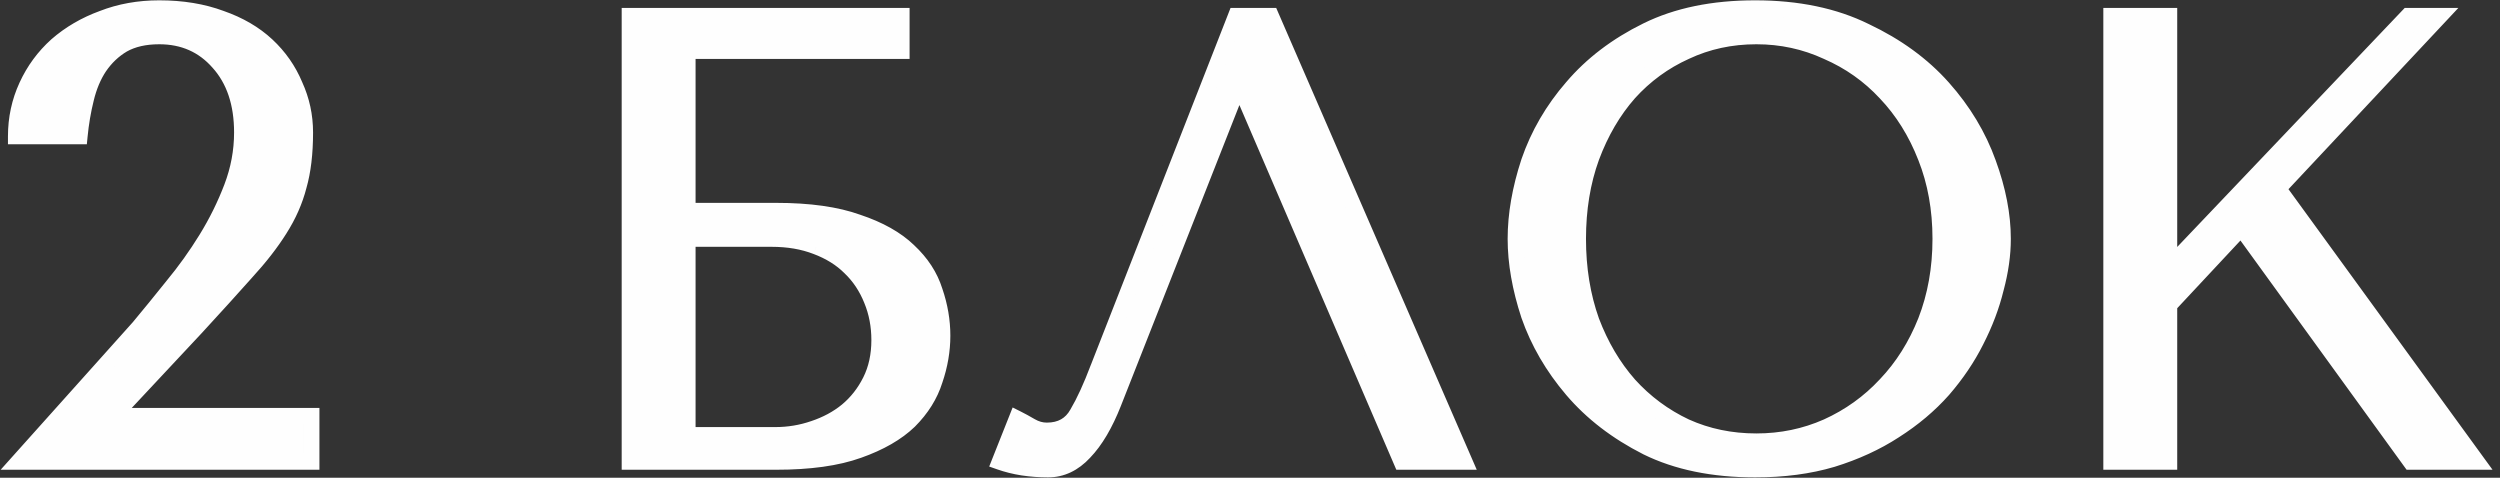 <?xml version="1.0" encoding="UTF-8"?> <svg xmlns="http://www.w3.org/2000/svg" width="157" height="30" viewBox="0 0 157 30" fill="none"><rect x="0" y="0" width="157" height="30" fill="#333333" stroke="none"/> <path d="M19.56 29H1.16L8.72 20.56C9.387 19.76 10.093 18.893 10.84 17.96C11.613 17.027 12.32 16.04 12.96 15C13.6 13.96 14.133 12.88 14.56 11.76C14.987 10.64 15.2 9.493 15.2 8.32C15.2 6.48 14.707 5.013 13.72 3.92C12.76 2.827 11.52 2.28 10 2.28C9.093 2.28 8.333 2.453 7.72 2.8C7.133 3.147 6.64 3.613 6.24 4.2C5.867 4.76 5.587 5.427 5.4 6.2C5.213 6.947 5.08 7.733 5 8.56H1C1 7.44 1.227 6.387 1.68 5.4C2.133 4.413 2.76 3.56 3.56 2.84C4.387 2.12 5.347 1.56 6.44 1.16C7.533 0.733 8.72 0.52 10 0.52C11.44 0.52 12.733 0.733 13.88 1.16C15.027 1.56 15.987 2.12 16.76 2.84C17.533 3.56 18.12 4.4 18.52 5.36C18.947 6.293 19.16 7.28 19.16 8.32C19.16 9.627 19.027 10.747 18.76 11.68C18.52 12.613 18.12 13.52 17.56 14.4C17.027 15.253 16.32 16.16 15.44 17.12C14.587 18.08 13.547 19.227 12.32 20.56L7.12 26.12H19.56V29ZM43.182 3.2H56.622V1H39.542V29H48.742C50.849 29 52.569 28.76 53.902 28.28C55.262 27.8 56.329 27.187 57.102 26.44C57.876 25.667 58.409 24.813 58.702 23.88C59.022 22.947 59.182 22.013 59.182 21.08C59.182 20.147 59.022 19.213 58.702 18.28C58.409 17.347 57.862 16.507 57.062 15.76C56.289 15.013 55.222 14.413 53.862 13.96C52.529 13.48 50.822 13.24 48.742 13.24H43.182V3.2ZM43.182 27.32V15H48.462C49.502 15 50.435 15.16 51.262 15.48C52.115 15.8 52.822 16.24 53.382 16.8C53.969 17.36 54.422 18.04 54.742 18.84C55.062 19.613 55.222 20.453 55.222 21.36C55.222 22.32 55.035 23.173 54.662 23.92C54.289 24.667 53.795 25.293 53.182 25.8C52.596 26.28 51.902 26.653 51.102 26.92C50.329 27.187 49.529 27.32 48.702 27.32H43.182ZM79.818 1H77.618L68.978 23.08C68.525 24.28 68.085 25.24 67.658 25.96C67.258 26.68 66.618 27.04 65.738 27.04C65.391 27.04 65.058 26.947 64.738 26.76C64.418 26.573 64.125 26.413 63.858 26.28L62.778 29C63.231 29.16 63.712 29.28 64.218 29.36C64.751 29.44 65.285 29.48 65.818 29.48C66.671 29.48 67.431 29.12 68.098 28.4C68.791 27.68 69.405 26.64 69.938 25.28L77.738 5.48H77.898L88.018 29H91.978L79.818 1ZM95.18 15C95.18 16.493 95.46 18.093 96.02 19.8C96.606 21.48 97.513 23.04 98.74 24.48C99.966 25.92 101.526 27.12 103.42 28.08C105.313 29.013 107.58 29.48 110.22 29.48C112.006 29.48 113.62 29.267 115.06 28.84C116.526 28.387 117.833 27.787 118.98 27.04C120.153 26.293 121.166 25.44 122.02 24.48C122.873 23.493 123.566 22.467 124.1 21.4C124.66 20.307 125.073 19.213 125.34 18.12C125.633 17.027 125.78 15.987 125.78 15C125.78 13.507 125.473 11.92 124.86 10.24C124.246 8.533 123.3 6.96 122.02 5.52C120.74 4.08 119.113 2.893 117.14 1.96C115.193 1 112.886 0.52 110.22 0.52C107.58 0.52 105.313 0.987 103.42 1.92C101.526 2.853 99.966 4.04 98.74 5.48C97.513 6.893 96.606 8.453 96.02 10.16C95.46 11.867 95.18 13.48 95.18 15ZM99.1 15C99.1 13.133 99.38 11.427 99.94 9.88C100.526 8.307 101.313 6.96 102.3 5.84C103.313 4.72 104.5 3.853 105.86 3.24C107.22 2.6 108.7 2.28 110.3 2.28C111.873 2.28 113.353 2.6 114.74 3.24C116.153 3.853 117.38 4.72 118.42 5.84C119.486 6.96 120.326 8.307 120.94 9.88C121.553 11.427 121.86 13.133 121.86 15C121.86 16.867 121.553 18.587 120.94 20.16C120.326 21.707 119.486 23.04 118.42 24.16C117.38 25.28 116.153 26.16 114.74 26.8C113.353 27.413 111.873 27.72 110.3 27.72C108.7 27.72 107.22 27.413 105.86 26.8C104.5 26.16 103.313 25.28 102.3 24.16C101.313 23.04 100.526 21.707 99.94 20.16C99.38 18.587 99.1 16.867 99.1 15ZM132.589 29H136.229V19.16L140.749 14.32L151.389 29H155.549L143.069 11.84L153.229 1H151.229L136.229 16.76V1H132.589V29Z" fill="#FEFEFE"></path> <path d="M19.56 29V29.5H20.06V29H19.56ZM1.16 29L0.788 28.666L0.041 29.5H1.16V29ZM8.72 20.56L9.092 20.894L9.098 20.887L9.104 20.88L8.72 20.56ZM10.84 17.96L10.455 17.641L10.45 17.648L10.84 17.96ZM12.96 15L12.534 14.738V14.738L12.96 15ZM13.72 3.92L13.344 4.25L13.349 4.255L13.72 3.92ZM7.72 2.8L7.474 2.365L7.466 2.37L7.72 2.8ZM6.24 4.2L5.827 3.918L5.824 3.923L6.24 4.2ZM5.4 6.2L5.885 6.321L5.886 6.317L5.4 6.2ZM5 8.56V9.06H5.454L5.498 8.608L5 8.56ZM1 8.56H0.5V9.06H1V8.56ZM1.68 5.4L1.226 5.191L1.68 5.4ZM3.56 2.84L3.232 2.463L3.226 2.468L3.56 2.84ZM6.44 1.16L6.612 1.63L6.622 1.626L6.44 1.16ZM13.88 1.16L13.706 1.629L13.715 1.632L13.88 1.16ZM16.76 2.84L17.101 2.474L16.76 2.84ZM18.52 5.36L18.058 5.552L18.062 5.56L18.065 5.568L18.52 5.36ZM18.76 11.68L18.279 11.543L18.276 11.556L18.76 11.68ZM17.56 14.4L17.138 14.132L17.136 14.135L17.56 14.4ZM15.44 17.12L15.071 16.782L15.066 16.788L15.44 17.12ZM12.32 20.56L12.685 20.901L12.688 20.898L12.32 20.56ZM7.12 26.12L6.755 25.779L5.968 26.62H7.12V26.12ZM19.56 26.12H20.06V25.62H19.56V26.12ZM19.56 28.5H1.16V29.5H19.56V28.5ZM1.532 29.334L9.092 20.894L8.348 20.226L0.788 28.666L1.532 29.334ZM9.104 20.88C9.773 20.077 10.482 19.208 11.23 18.272L10.45 17.648C9.705 18.579 9 19.443 8.336 20.24L9.104 20.88ZM11.225 18.279C12.013 17.328 12.734 16.322 13.386 15.262L12.534 14.738C11.906 15.758 11.213 16.726 10.455 17.641L11.225 18.279ZM13.386 15.262C14.042 14.196 14.589 13.088 15.027 11.938L14.093 11.582C13.677 12.672 13.158 13.724 12.534 14.738L13.386 15.262ZM15.027 11.938C15.475 10.762 15.7 9.555 15.7 8.32H14.7C14.7 9.431 14.498 10.518 14.093 11.582L15.027 11.938ZM15.7 8.32C15.7 6.388 15.18 4.792 14.091 3.585L13.349 4.255C14.233 5.235 14.7 6.572 14.7 8.32H15.7ZM14.096 3.59C13.036 2.383 11.657 1.78 10 1.78V2.78C11.383 2.78 12.484 3.27 13.344 4.25L14.096 3.59ZM10 1.78C9.031 1.78 8.181 1.965 7.474 2.365L7.966 3.235C8.486 2.942 9.155 2.78 10 2.78V1.78ZM7.466 2.37C6.813 2.755 6.266 3.274 5.827 3.918L6.653 4.482C7.014 3.953 7.454 3.538 7.974 3.23L7.466 2.37ZM5.824 3.923C5.413 4.539 5.112 5.262 4.914 6.083L5.886 6.317C6.061 5.591 6.321 4.981 6.656 4.477L5.824 3.923ZM4.915 6.079C4.722 6.851 4.585 7.662 4.502 8.512L5.498 8.608C5.575 7.804 5.705 7.042 5.885 6.321L4.915 6.079ZM5 8.06H1V9.06H5V8.06ZM1.5 8.56C1.5 7.51 1.712 6.528 2.134 5.609L1.226 5.191C0.741 6.245 0.5 7.37 0.5 8.56H1.5ZM2.134 5.609C2.559 4.683 3.146 3.886 3.894 3.212L3.226 2.468C2.374 3.234 1.707 4.143 1.226 5.191L2.134 5.609ZM3.888 3.217C4.666 2.54 5.572 2.01 6.612 1.63L6.268 0.69C5.121 1.11 4.107 1.7 3.232 2.463L3.888 3.217ZM6.622 1.626C7.652 1.224 8.777 1.02 10 1.02V0.02C8.663 0.02 7.415 0.243 6.258 0.694L6.622 1.626ZM10 1.02C11.391 1.02 12.624 1.226 13.706 1.629L14.054 0.691C12.843 0.241 11.489 0.02 10 0.02V1.02ZM13.715 1.632C14.806 2.013 15.704 2.54 16.419 3.206L17.101 2.474C16.27 1.7 15.247 1.107 14.045 0.688L13.715 1.632ZM16.419 3.206C17.141 3.878 17.686 4.659 18.058 5.552L18.982 5.168C18.554 4.141 17.925 3.242 17.101 2.474L16.419 3.206ZM18.065 5.568C18.462 6.435 18.66 7.351 18.66 8.32H19.66C19.66 7.209 19.432 6.152 18.975 5.152L18.065 5.568ZM18.66 8.32C18.66 9.595 18.53 10.666 18.279 11.543L19.241 11.817C19.524 10.827 19.66 9.658 19.66 8.32H18.66ZM18.276 11.556C18.05 12.434 17.672 13.292 17.138 14.132L17.982 14.668C18.568 13.748 18.99 12.793 19.244 11.805L18.276 11.556ZM17.136 14.135C16.623 14.956 15.936 15.838 15.071 16.782L15.809 17.458C16.704 16.482 17.43 15.55 17.984 14.665L17.136 14.135ZM15.066 16.788C14.215 17.745 13.178 18.89 11.952 20.221L12.688 20.898C13.916 19.564 14.958 18.415 15.814 17.452L15.066 16.788ZM11.955 20.218L6.755 25.779L7.485 26.462L12.685 20.901L11.955 20.218ZM7.12 26.62H19.56V25.62H7.12V26.62ZM19.06 26.12V29H20.06V26.12H19.06ZM43.182 3.2V2.7H42.682V3.2H43.182ZM56.622 3.2V3.7H57.122V3.2H56.622ZM56.622 1H57.122V0.5H56.622V1ZM39.542 1V0.5H39.042V1H39.542ZM39.542 29H39.042V29.5H39.542V29ZM53.902 28.28L53.736 27.808L53.733 27.81L53.902 28.28ZM57.102 26.44L57.45 26.8L57.456 26.794L57.102 26.44ZM58.702 23.88L58.229 23.718L58.225 23.73L58.702 23.88ZM58.702 18.28L58.225 18.43L58.229 18.442L58.702 18.28ZM57.062 15.76L56.715 16.12L56.721 16.125L57.062 15.76ZM53.862 13.96L53.693 14.431L53.704 14.434L53.862 13.96ZM43.182 13.24H42.682V13.74H43.182V13.24ZM43.182 27.32H42.682V27.82H43.182V27.32ZM43.182 15V14.5H42.682V15H43.182ZM51.262 15.48L51.082 15.946L51.087 15.948L51.262 15.48ZM53.382 16.8L53.029 17.154L53.037 17.162L53.382 16.8ZM54.742 18.84L54.278 19.026L54.28 19.031L54.742 18.84ZM54.662 23.92L54.215 23.696L54.662 23.92ZM53.182 25.8L53.499 26.187L53.501 26.186L53.182 25.8ZM51.102 26.92L50.944 26.446L50.939 26.447L51.102 26.92ZM43.182 3.7H56.622V2.7H43.182V3.7ZM57.122 3.2V1H56.122V3.2H57.122ZM56.622 0.5H39.542V1.5H56.622V0.5ZM39.042 1V29H40.042V1H39.042ZM39.542 29.5H48.742V28.5H39.542V29.5ZM48.742 29.5C50.881 29.5 52.664 29.257 54.072 28.75L53.733 27.81C52.473 28.263 50.816 28.5 48.742 28.5V29.5ZM54.069 28.752C55.474 28.255 56.61 27.61 57.45 26.8L56.755 26.08C56.048 26.763 55.05 27.345 53.736 27.808L54.069 28.752ZM57.456 26.794C58.279 25.97 58.859 25.049 59.179 24.03L58.225 23.73C57.959 24.578 57.472 25.363 56.749 26.086L57.456 26.794ZM59.175 24.042C59.512 23.06 59.682 22.072 59.682 21.08H58.682C58.682 21.955 58.532 22.834 58.229 23.718L59.175 24.042ZM59.682 21.08C59.682 20.088 59.512 19.1 59.175 18.118L58.229 18.442C58.532 19.326 58.682 20.205 58.682 21.08H59.682ZM59.179 18.13C58.857 17.105 58.259 16.193 57.403 15.395L56.721 16.125C57.465 16.82 57.961 17.588 58.225 18.43L59.179 18.13ZM57.41 15.4C56.568 14.588 55.429 13.955 54.02 13.486L53.704 14.434C55.016 14.872 56.01 15.439 56.715 16.12L57.41 15.4ZM54.032 13.49C52.625 12.983 50.855 12.74 48.742 12.74V13.74C50.789 13.74 52.433 13.977 53.693 14.43L54.032 13.49ZM48.742 12.74H43.182V13.74H48.742V12.74ZM43.682 13.24V3.2H42.682V13.24H43.682ZM43.682 27.32V15H42.682V27.32H43.682ZM43.182 15.5H48.462V14.5H43.182V15.5ZM48.462 15.5C49.451 15.5 50.322 15.652 51.082 15.946L51.443 15.014C50.549 14.668 49.553 14.5 48.462 14.5V15.5ZM51.087 15.948C51.883 16.247 52.526 16.651 53.029 17.154L53.736 16.446C53.118 15.829 52.348 15.353 51.438 15.012L51.087 15.948ZM53.037 17.162C53.569 17.669 53.983 18.288 54.278 19.026L55.206 18.654C54.861 17.792 54.369 17.051 53.727 16.438L53.037 17.162ZM54.28 19.031C54.573 19.739 54.722 20.513 54.722 21.36H55.722C55.722 20.393 55.551 19.488 55.204 18.649L54.28 19.031ZM54.722 21.36C54.722 22.254 54.549 23.029 54.215 23.696L55.109 24.144C55.522 23.318 55.722 22.386 55.722 21.36H54.722ZM54.215 23.696C53.871 24.384 53.421 24.954 52.864 25.415L53.501 26.186C54.17 25.632 54.706 24.95 55.109 24.144L54.215 23.696ZM52.866 25.413C52.331 25.85 51.693 26.196 50.944 26.446L51.26 27.394C52.111 27.111 52.86 26.71 53.499 26.187L52.866 25.413ZM50.939 26.447C50.219 26.696 49.474 26.82 48.702 26.82V27.82C49.584 27.82 50.439 27.678 51.265 27.393L50.939 26.447ZM48.702 26.82H43.182V27.82H48.702V26.82ZM79.818 1L80.277 0.801L80.146 0.5H79.818V1ZM77.618 1V0.5H77.277L77.153 0.818L77.618 1ZM68.978 23.08L68.513 22.898L68.51 22.903L68.978 23.08ZM67.658 25.96L67.228 25.705L67.221 25.717L67.658 25.96ZM63.858 26.28L64.082 25.833L63.594 25.589L63.393 26.096L63.858 26.28ZM62.778 29L62.313 28.816L62.122 29.299L62.612 29.471L62.778 29ZM64.218 29.36L64.14 29.854L64.144 29.855L64.218 29.36ZM68.098 28.4L67.738 28.053L67.731 28.06L68.098 28.4ZM69.938 25.28L69.473 25.097L69.473 25.098L69.938 25.28ZM77.738 5.48V4.98H77.398L77.273 5.297L77.738 5.48ZM77.898 5.48L78.357 5.282L78.227 4.98H77.898V5.48ZM88.018 29L87.559 29.198L87.689 29.5H88.018V29ZM91.978 29V29.5H92.74L92.437 28.801L91.978 29ZM79.818 0.5H77.618V1.5H79.818V0.5ZM77.153 0.818L68.513 22.898L69.444 23.262L78.084 1.182L77.153 0.818ZM68.51 22.903C68.062 24.089 67.634 25.02 67.228 25.705L68.088 26.215C68.535 25.46 68.987 24.471 69.446 23.257L68.51 22.903ZM67.221 25.717C67.06 26.006 66.863 26.205 66.633 26.334C66.401 26.465 66.109 26.54 65.738 26.54V27.54C66.247 27.54 66.715 27.436 67.123 27.206C67.533 26.975 67.856 26.634 68.095 26.203L67.221 25.717ZM65.738 26.54C65.486 26.54 65.239 26.473 64.99 26.328L64.486 27.192C64.877 27.42 65.297 27.54 65.738 27.54V26.54ZM64.99 26.328C64.663 26.137 64.36 25.972 64.082 25.833L63.635 26.727C63.89 26.855 64.173 27.009 64.486 27.192L64.99 26.328ZM63.393 26.096L62.313 28.816L63.243 29.184L64.323 26.465L63.393 26.096ZM62.612 29.471C63.096 29.642 63.605 29.769 64.14 29.854L64.296 28.866C63.818 28.791 63.367 28.678 62.944 28.529L62.612 29.471ZM64.144 29.855C64.702 29.938 65.26 29.98 65.818 29.98V28.98C65.31 28.98 64.801 28.942 64.292 28.866L64.144 29.855ZM65.818 29.98C66.832 29.98 67.719 29.545 68.465 28.74L67.731 28.06C67.144 28.695 66.511 28.98 65.818 28.98V29.98ZM68.458 28.747C69.213 27.963 69.856 26.858 70.404 25.462L69.473 25.098C68.953 26.422 68.37 27.397 67.738 28.053L68.458 28.747ZM70.403 25.463L78.203 5.663L77.273 5.297L69.473 25.097L70.403 25.463ZM77.738 5.98H77.898V4.98H77.738V5.98ZM77.439 5.678L87.559 29.198L88.477 28.802L78.357 5.282L77.439 5.678ZM88.018 29.5H91.978V28.5H88.018V29.5ZM92.437 28.801L80.277 0.801L79.359 1.199L91.519 29.199L92.437 28.801ZM96.02 19.8L95.544 19.956L95.548 19.965L96.02 19.8ZM98.74 24.48L99.12 24.156L98.74 24.48ZM103.42 28.08L103.194 28.526L103.199 28.529L103.42 28.08ZM115.06 28.84L115.202 29.319L115.207 29.318L115.06 28.84ZM118.98 27.04L118.711 26.618L118.707 26.621L118.98 27.04ZM122.02 24.48L122.393 24.812L122.398 24.807L122.02 24.48ZM124.1 21.4L123.655 21.172L123.652 21.176L124.1 21.4ZM125.34 18.12L124.857 17.99L124.854 18.002L125.34 18.12ZM124.86 10.24L124.389 10.409L124.39 10.412L124.86 10.24ZM122.02 5.52L121.646 5.852L122.02 5.52ZM117.14 1.96L116.919 2.408L116.926 2.412L117.14 1.96ZM103.42 1.92L103.199 1.472L103.42 1.92ZM98.74 5.48L99.117 5.808L99.12 5.804L98.74 5.48ZM96.02 10.16L95.547 9.997L95.545 10.004L96.02 10.16ZM99.94 9.88L99.471 9.705L99.47 9.71L99.94 9.88ZM102.3 5.84L101.929 5.505L101.925 5.509L102.3 5.84ZM105.86 3.24L106.065 3.696L106.073 3.692L105.86 3.24ZM114.74 3.24L114.53 3.694L114.541 3.699L114.74 3.24ZM118.42 5.84L118.053 6.18L118.058 6.185L118.42 5.84ZM120.94 9.88L120.474 10.062L120.475 10.064L120.94 9.88ZM120.94 20.16L121.404 20.344L121.406 20.342L120.94 20.16ZM118.42 24.16L118.058 23.815L118.053 23.82L118.42 24.16ZM114.74 26.8L114.942 27.257L114.946 27.256L114.74 26.8ZM105.86 26.8L105.647 27.253L105.654 27.256L105.86 26.8ZM102.3 24.16L101.924 24.491L101.929 24.495L102.3 24.16ZM99.94 20.16L99.469 20.328L99.472 20.337L99.94 20.16ZM94.68 15C94.68 16.556 94.971 18.209 95.545 19.956L96.495 19.644C95.948 17.978 95.68 16.431 95.68 15H94.68ZM95.548 19.965C96.156 21.707 97.095 23.32 98.359 24.804L99.12 24.156C97.931 22.76 97.057 21.253 96.492 19.635L95.548 19.965ZM98.359 24.804C99.634 26.3 101.248 27.54 103.194 28.526L103.646 27.634C101.804 26.7 100.299 25.54 99.12 24.156L98.359 24.804ZM103.199 28.529C105.176 29.503 107.522 29.98 110.22 29.98V28.98C107.638 28.98 105.45 28.523 103.641 27.631L103.199 28.529ZM110.22 29.98C112.046 29.98 113.708 29.762 115.202 29.319L114.918 28.361C113.532 28.771 111.967 28.98 110.22 28.98V29.98ZM115.207 29.318C116.713 28.852 118.063 28.234 119.253 27.459L118.707 26.621C117.603 27.34 116.34 27.921 114.912 28.362L115.207 29.318ZM119.248 27.462C120.457 26.692 121.507 25.809 122.393 24.812L121.646 24.148C120.826 25.07 119.849 25.894 118.711 26.618L119.248 27.462ZM122.398 24.807C123.276 23.792 123.993 22.731 124.547 21.624L123.652 21.176C123.139 22.203 122.47 23.195 121.642 24.153L122.398 24.807ZM124.545 21.628C125.121 20.503 125.549 19.373 125.825 18.238L124.854 18.002C124.597 19.054 124.198 20.11 123.655 21.172L124.545 21.628ZM125.823 18.25C126.126 17.12 126.28 16.036 126.28 15H125.28C125.28 15.937 125.14 16.933 124.857 17.99L125.823 18.25ZM126.28 15C126.28 13.438 125.959 11.793 125.329 10.069L124.39 10.412C124.987 12.047 125.28 13.575 125.28 15H126.28ZM125.33 10.071C124.694 8.301 123.713 6.672 122.393 5.188L121.646 5.852C122.886 7.248 123.799 8.766 124.389 10.409L125.33 10.071ZM122.393 5.188C121.063 3.691 119.38 2.466 117.353 1.508L116.926 2.412C118.846 3.32 120.416 4.469 121.646 5.852L122.393 5.188ZM117.361 1.512C115.331 0.511 112.946 0.02 110.22 0.02V1.02C112.827 1.02 115.055 1.489 116.919 2.408L117.361 1.512ZM110.22 0.02C107.522 0.02 105.176 0.497 103.199 1.472L103.641 2.368C105.45 1.476 107.638 1.02 110.22 1.02V0.02ZM103.199 1.472C101.251 2.431 99.635 3.658 98.359 5.156L99.12 5.804C100.298 4.422 101.801 3.275 103.641 2.368L103.199 1.472ZM98.362 5.152C97.095 6.612 96.155 8.228 95.547 9.997L96.493 10.322C97.058 8.679 97.931 7.174 99.117 5.808L98.362 5.152ZM95.545 10.004C94.971 11.752 94.68 13.418 94.68 15H95.68C95.68 13.542 95.948 11.981 96.495 10.316L95.545 10.004ZM99.6 15C99.6 13.184 99.872 11.536 100.41 10.05L99.47 9.71C98.887 11.318 98.6 13.083 98.6 15H99.6ZM100.408 10.055C100.976 8.531 101.733 7.239 102.675 6.171L101.925 5.509C100.893 6.681 100.077 8.082 99.471 9.705L100.408 10.055ZM102.67 6.175C103.638 5.106 104.769 4.28 106.065 3.696L105.654 2.784C104.231 3.426 102.988 4.334 101.929 5.505L102.67 6.175ZM106.073 3.692C107.362 3.086 108.768 2.78 110.3 2.78V1.78C108.631 1.78 107.078 2.114 105.647 2.788L106.073 3.692ZM110.3 2.78C111.803 2.78 113.211 3.085 114.53 3.694L114.949 2.786C113.495 2.115 111.943 1.78 110.3 1.78V2.78ZM114.541 3.699C115.891 4.285 117.061 5.111 118.053 6.18L118.786 5.5C117.699 4.329 116.415 3.422 114.939 2.781L114.541 3.699ZM118.058 6.185C119.075 7.254 119.882 8.543 120.474 10.062L121.406 9.698C120.771 8.07 119.897 6.666 118.782 5.495L118.058 6.185ZM120.475 10.064C121.062 11.546 121.36 13.189 121.36 15H122.36C122.36 13.078 122.044 11.308 121.404 9.696L120.475 10.064ZM121.36 15C121.36 16.811 121.062 18.469 120.474 19.978L121.406 20.342C122.044 18.705 122.36 16.922 122.36 15H121.36ZM120.475 19.976C119.883 21.467 119.077 22.745 118.058 23.815L118.782 24.505C119.896 23.335 120.769 21.946 121.404 20.344L120.475 19.976ZM118.053 23.82C117.059 24.89 115.887 25.732 114.533 26.345L114.946 27.256C116.419 26.588 117.7 25.67 118.786 24.5L118.053 23.82ZM114.537 26.343C113.217 26.927 111.806 27.22 110.3 27.22V28.22C111.94 28.22 113.489 27.9 114.942 27.257L114.537 26.343ZM110.3 27.22C108.765 27.22 107.356 26.926 106.065 26.344L105.654 27.256C107.083 27.9 108.634 28.22 110.3 28.22V27.22ZM106.073 26.348C104.773 25.736 103.64 24.896 102.67 23.825L101.929 24.495C102.986 25.664 104.227 26.584 105.647 27.252L106.073 26.348ZM102.675 23.829C101.732 22.759 100.975 21.479 100.407 19.983L99.472 20.337C100.078 21.934 100.894 23.321 101.925 24.491L102.675 23.829ZM100.411 19.992C99.872 18.479 99.6 16.816 99.6 15H98.6C98.6 16.917 98.887 18.695 99.469 20.328L100.411 19.992ZM132.589 29H132.089V29.5H132.589V29ZM136.229 29V29.5H136.729V29H136.229ZM136.229 19.16L135.864 18.819L135.729 18.963V19.16H136.229ZM140.749 14.32L141.154 14.027L140.798 13.535L140.384 13.979L140.749 14.32ZM151.389 29L150.984 29.293L151.134 29.5H151.389V29ZM155.549 29V29.5H156.531L155.953 28.706L155.549 29ZM143.069 11.84L142.704 11.498L142.422 11.8L142.665 12.134L143.069 11.84ZM153.229 1L153.594 1.342L154.383 0.5H153.229V1ZM151.229 1V0.5H151.015L150.867 0.655L151.229 1ZM136.229 16.76H135.729V18.011L136.591 17.105L136.229 16.76ZM136.229 1H136.729V0.5H136.229V1ZM132.589 1V0.5H132.089V1H132.589ZM132.589 29.5H136.229V28.5H132.589V29.5ZM136.729 29V19.16H135.729V29H136.729ZM136.594 19.501L141.114 14.661L140.384 13.979L135.864 18.819L136.594 19.501ZM140.344 14.613L150.984 29.293L151.794 28.707L141.154 14.027L140.344 14.613ZM151.389 29.5H155.549V28.5H151.389V29.5ZM155.953 28.706L143.473 11.546L142.665 12.134L155.145 29.294L155.953 28.706ZM143.434 12.182L153.594 1.342L152.864 0.658L142.704 11.498L143.434 12.182ZM153.229 0.5H151.229V1.5H153.229V0.5ZM150.867 0.655L135.867 16.415L136.591 17.105L151.591 1.345L150.867 0.655ZM136.729 16.76V1H135.729V16.76H136.729ZM136.229 0.5H132.589V1.5H136.229V0.5ZM132.089 1V29H133.089V1H132.089Z" fill="#FEFEFE"></path> </svg> 